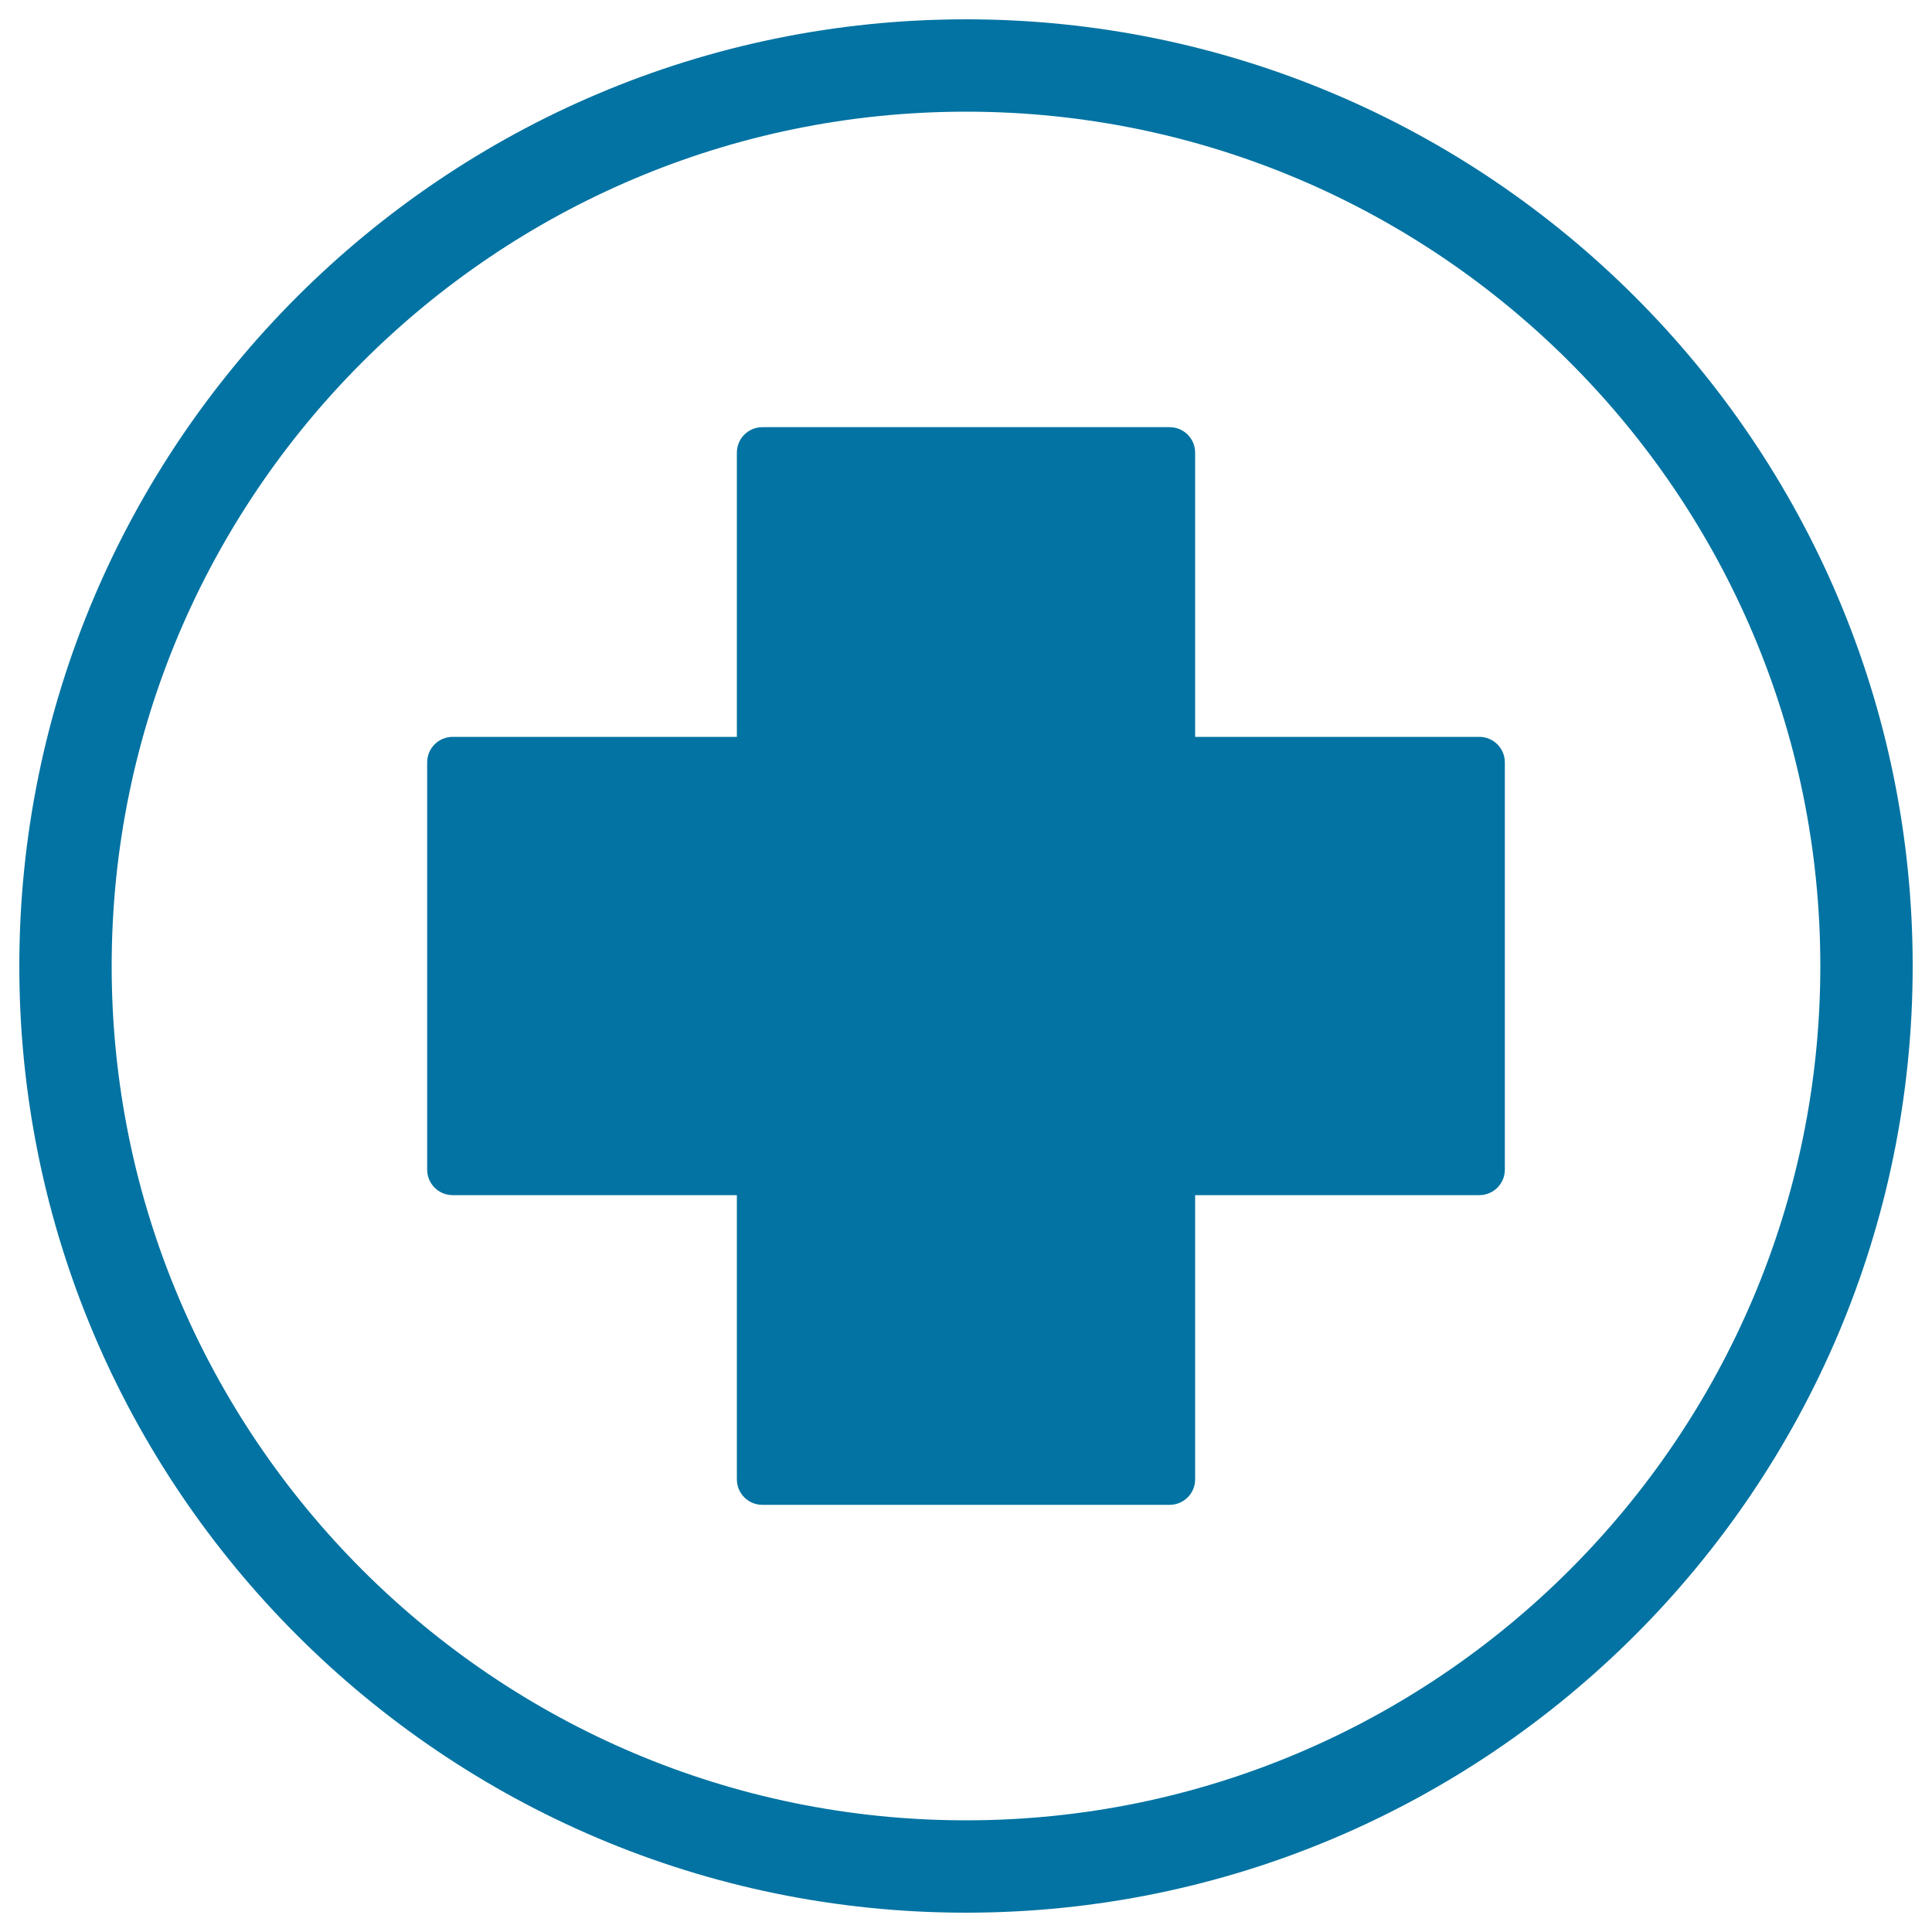 <svg xmlns="http://www.w3.org/2000/svg" viewBox="0 0 1000 1000" style="fill:#0273a2">
<title>First Aid Cross In Black Inside A Circle SVG icon</title>
<g><path d="M500,10C229.8,10,10,229.8,10,500c0,270.2,219.8,490,490,490s490-219.8,490-490C990,229.8,770.2,10,500,10z M500,942.2C256.2,942.2,57.8,743.8,57.8,500S256.2,57.8,500,57.8c243.8,0,442.2,198.4,442.2,442.2S743.8,942.2,500,942.2z M778.9,394.6v210.8c0,7.3-5.9,13.2-13.2,13.2H618.6v147.1c0,7.3-5.9,13.2-13.2,13.2H394.6c-7.3,0-13.2-5.9-13.2-13.2V618.6H234.3c-7.3,0-13.2-5.9-13.2-13.2V394.6c0-7.3,5.9-13.2,13.2-13.2h147.1V234.3c0-7.3,5.9-13.2,13.2-13.2h210.8c7.3,0,13.2,5.9,13.2,13.2v147.1h147.1C773,381.4,778.9,387.3,778.9,394.6z"/></g>
</svg>